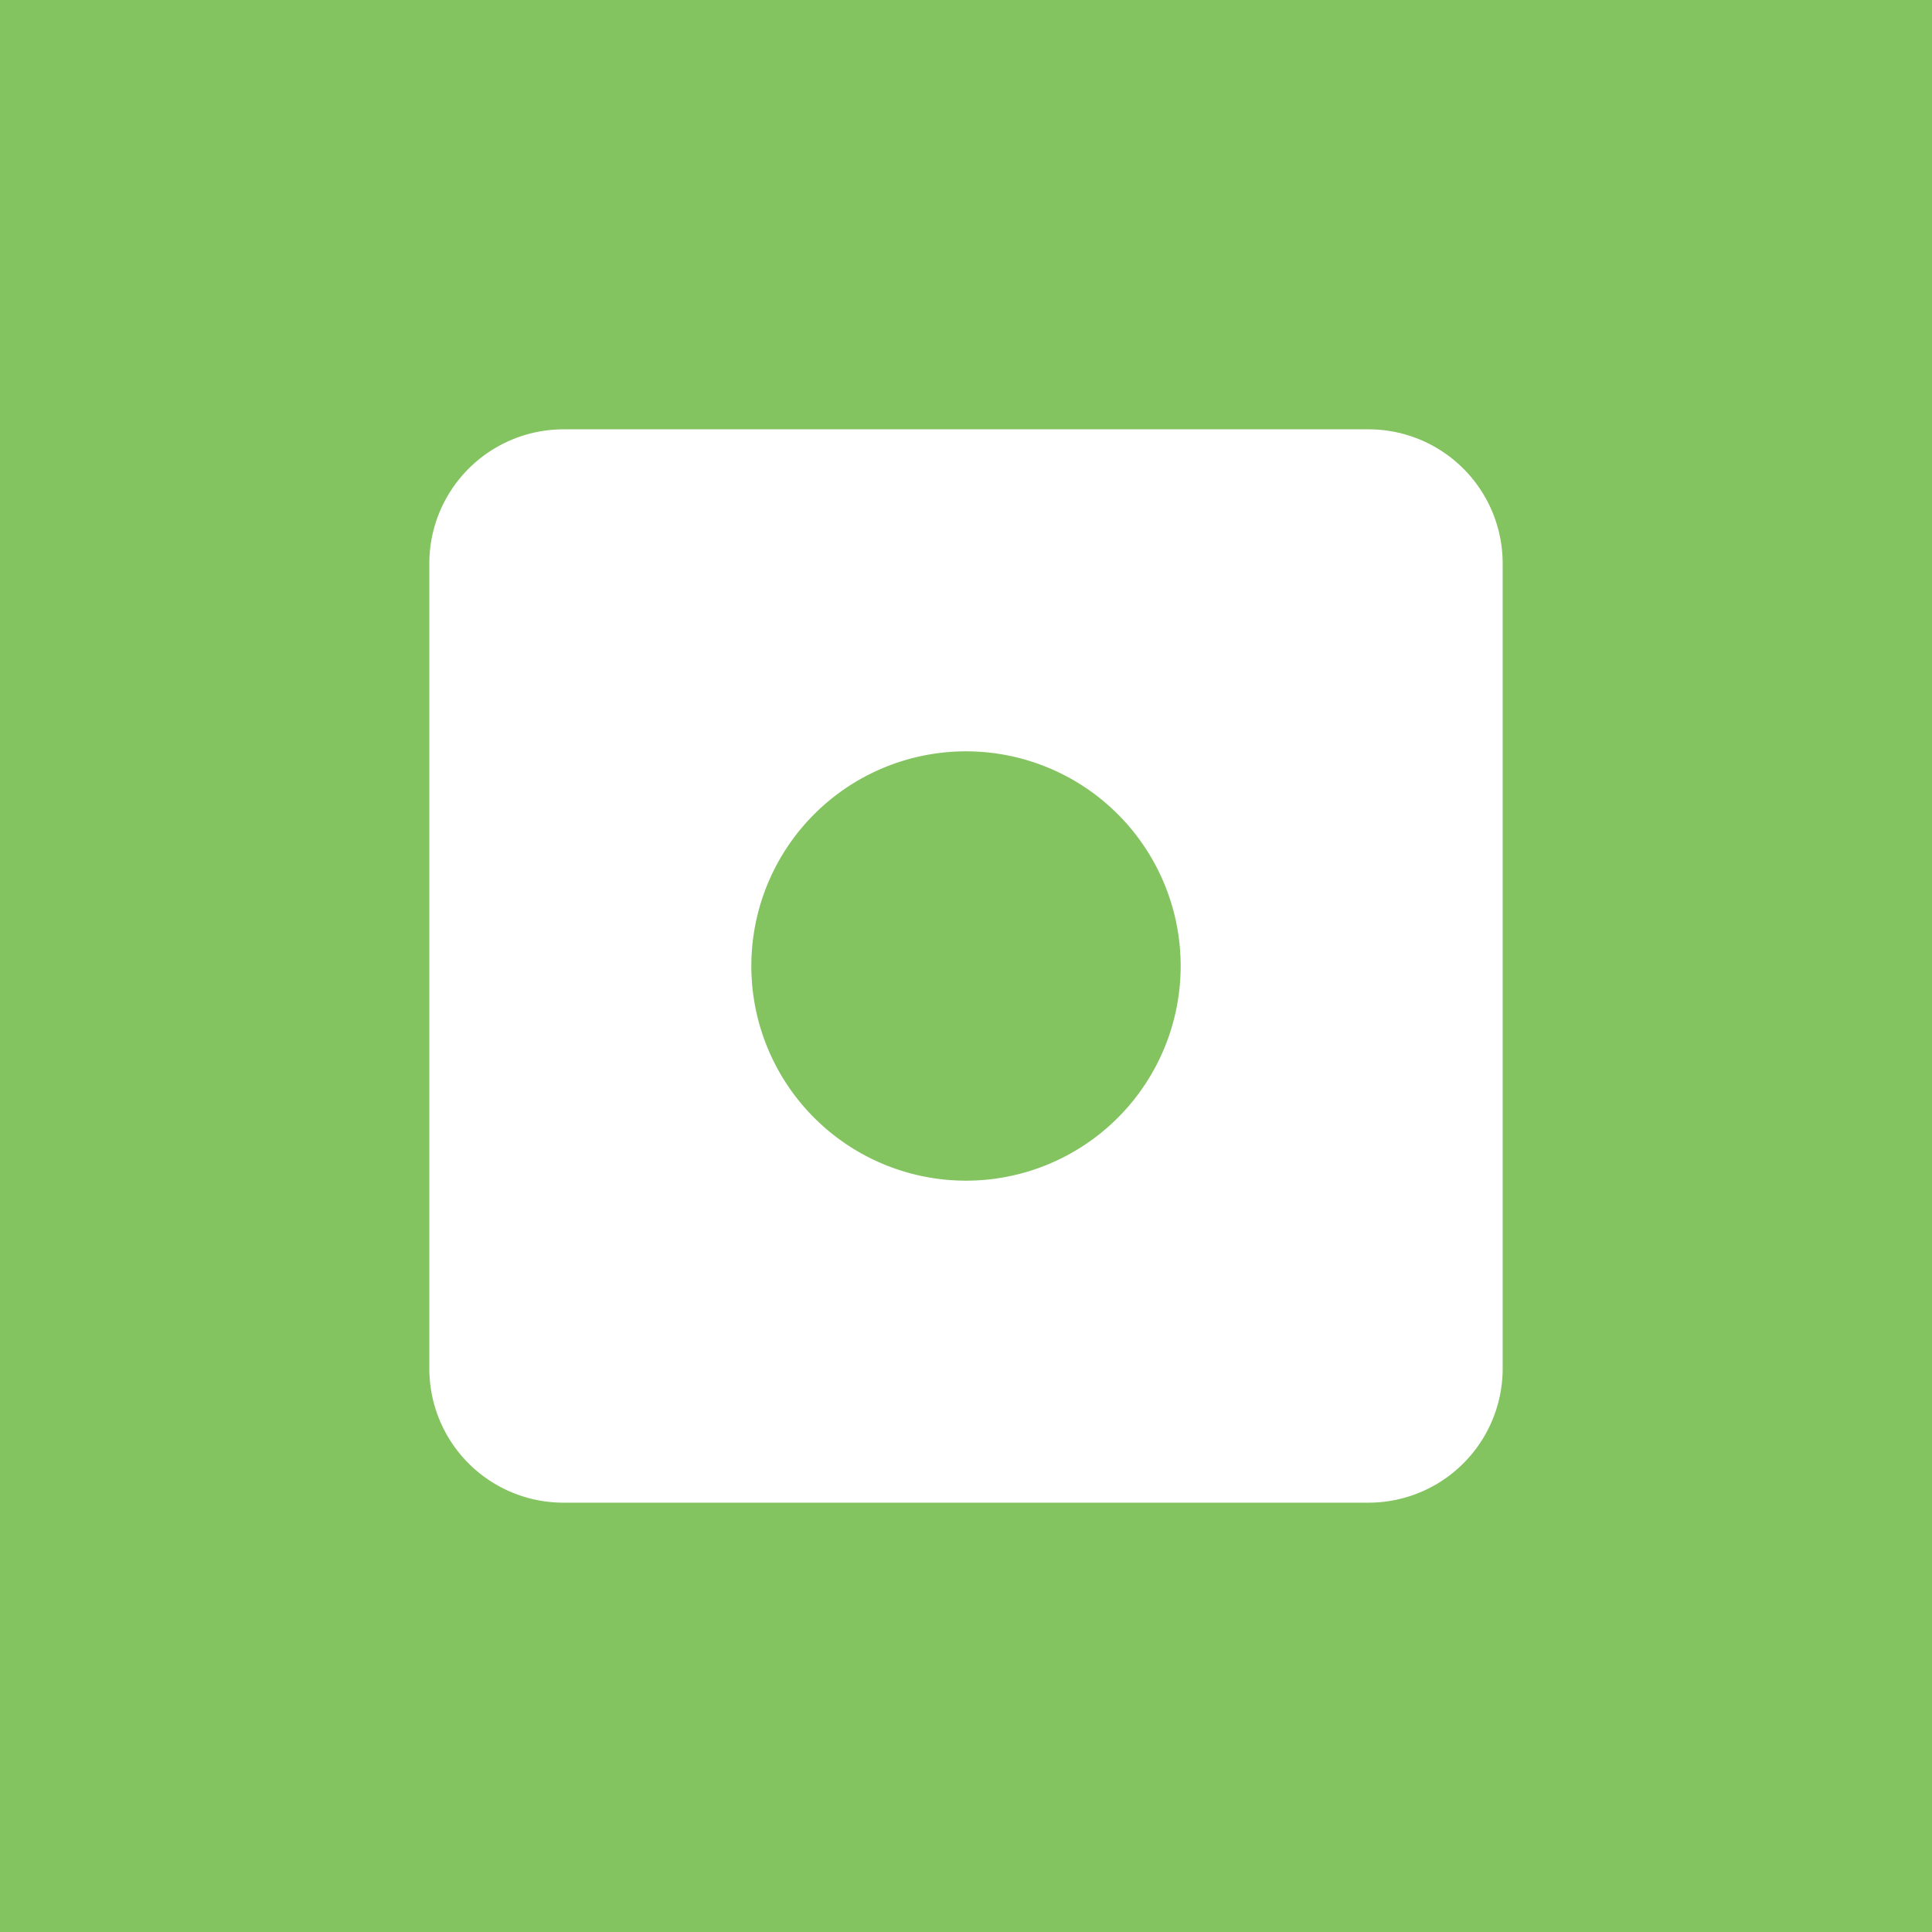 <!-- by TradingView --><svg width="18" height="18" fill="none" xmlns="http://www.w3.org/2000/svg"><path fill="#83C461" d="M0 0h18v18H0z"/><path fill-rule="evenodd" clip-rule="evenodd" d="M4.095 4.772A1.25 1.25 0 004 5.25v7.5A1.249 1.249 0 005.25 14h7.5A1.25 1.25 0 0014 12.75v-7.5A1.25 1.25 0 0012.753 4H5.251a1.251 1.251 0 00-1.156.772zM9 11a2 2 0 100-4 2 2 0 000 4z" fill="#fff"/></svg>
